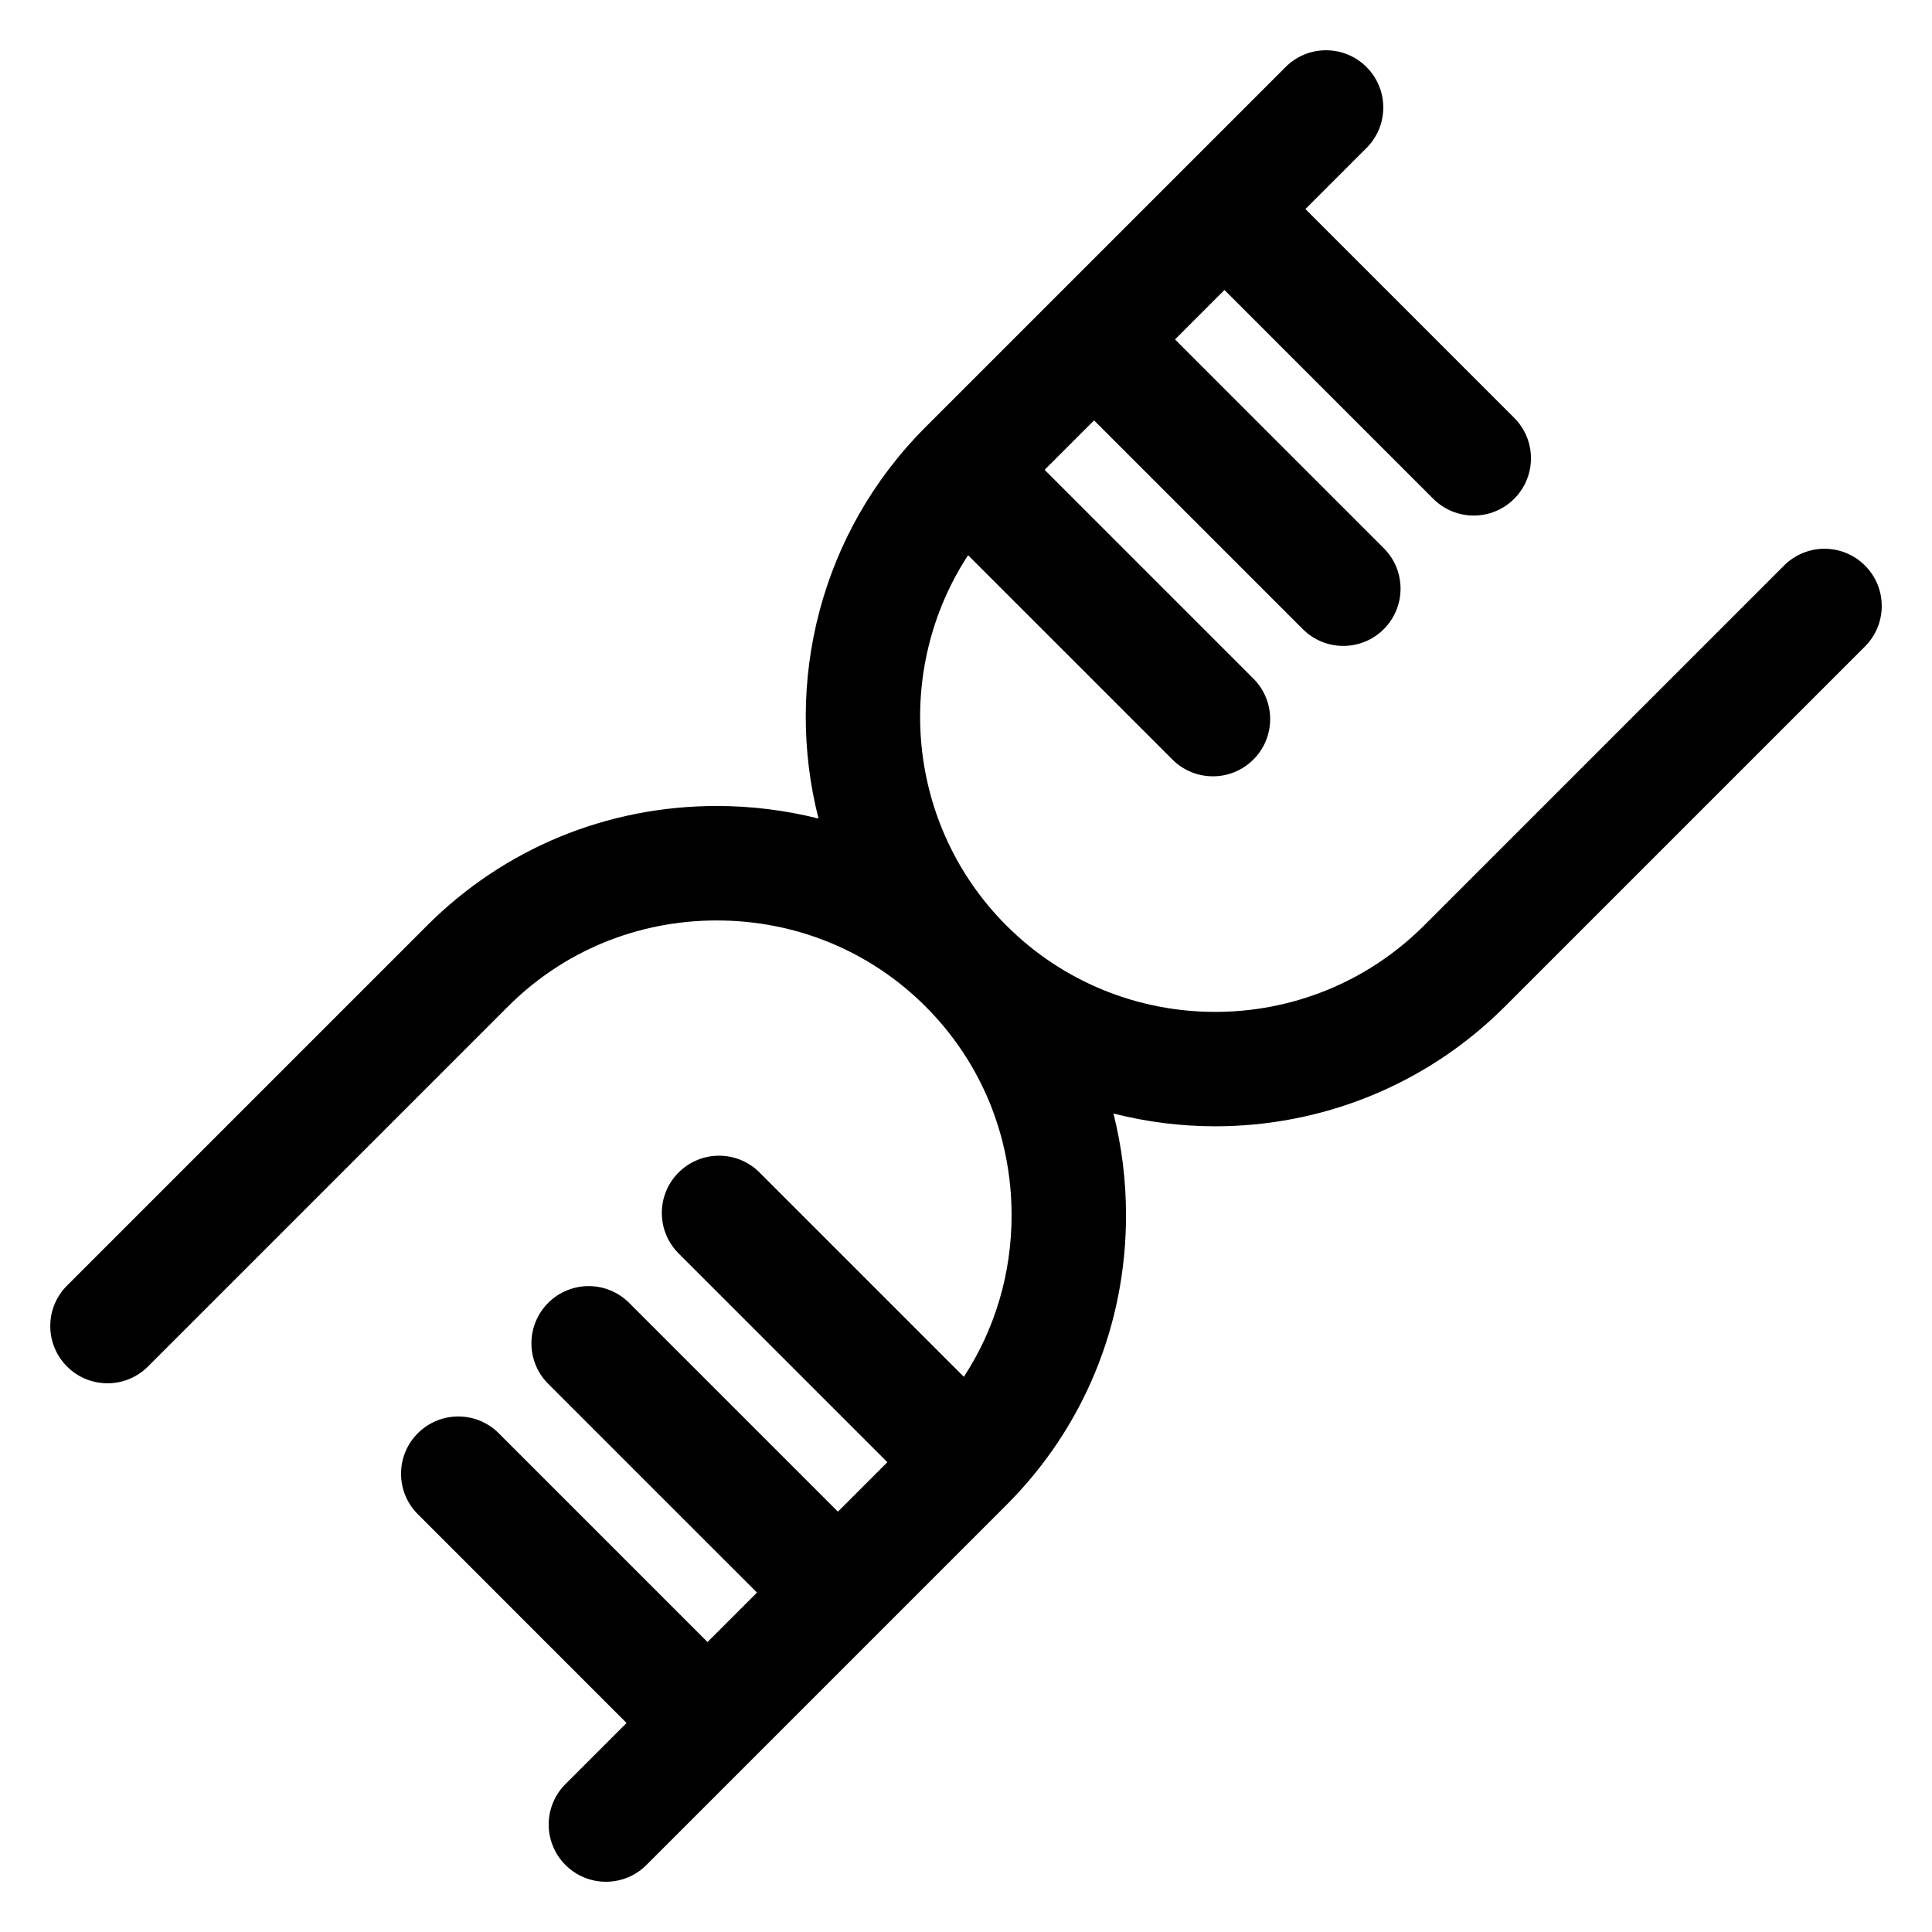 <?xml version="1.0" encoding="UTF-8"?>
<!-- Uploaded to: ICON Repo, www.iconrepo.com, Generator: ICON Repo Mixer Tools -->
<svg fill="#000000" width="800px" height="800px" version="1.1" viewBox="144 144 512 512" xmlns="http://www.w3.org/2000/svg">
 <path d="m638.24 315.32-95.41 95.41c-21.164 21.164-48.973 31.75-76.777 31.75-9.07 0-18.137-1.133-26.977-3.387 2.199 8.695 3.332 17.738 3.332 26.961 0 29.074-11.25 56.344-31.688 76.777l-95.41 95.41c-2.961 2.961-6.844 4.445-10.727 4.445-3.883 0-7.762-1.48-10.727-4.445-5.926-5.926-5.926-15.527 0-21.449l16.184-16.184-55.316-55.332c-5.926-5.926-5.926-15.527 0-21.449 5.926-5.926 15.527-5.926 21.449 0l55.328 55.328 13.105-13.105-55.328-55.324c-5.926-5.926-5.926-15.527 0-21.449 5.926-5.926 15.527-5.926 21.449 0l55.328 55.324 13.105-13.105-55.324-55.328c-5.926-5.926-5.926-15.527 0-21.449 5.926-5.926 15.527-5.926 21.449 0l54.148 54.148c8.223-12.578 12.648-27.332 12.648-42.812 0-20.973-8.098-40.625-22.801-55.324-14.703-14.703-34.352-22.801-55.328-22.801s-40.625 8.098-55.328 22.801l-95.41 95.41c-5.926 5.926-15.527 5.926-21.449 0-5.926-5.926-5.926-15.527 0-21.449l95.41-95.41c20.438-20.438 47.703-31.688 76.777-31.688 9.223 0 18.262 1.141 26.961 3.332-9.156-35.938 0.293-75.68 28.367-103.75l95.41-95.41c5.926-5.926 15.527-5.926 21.449 0 5.926 5.926 5.926 15.527 0 21.449l-16.191 16.188 55.328 55.328c5.926 5.926 5.926 15.527 0 21.449-2.961 2.961-6.844 4.445-10.727 4.445-3.883 0-7.762-1.48-10.727-4.445l-55.328-55.332-13.105 13.105 55.328 55.328c5.926 5.926 5.926 15.527 0 21.449-2.961 2.961-6.844 4.445-10.727 4.445-3.883 0-7.762-1.48-10.727-4.445l-55.324-55.324-13.105 13.105 55.328 55.328c5.926 5.926 5.926 15.527 0 21.449-2.961 2.961-6.844 4.445-10.727 4.445s-7.762-1.48-10.727-4.445l-54.152-54.152c-19.844 30.332-16.457 71.523 10.164 98.148 30.508 30.508 80.148 30.508 110.66 0l95.41-95.41c5.926-5.926 15.527-5.926 21.449 0 5.926 5.922 5.926 15.523 0 21.449z"/>
</svg>